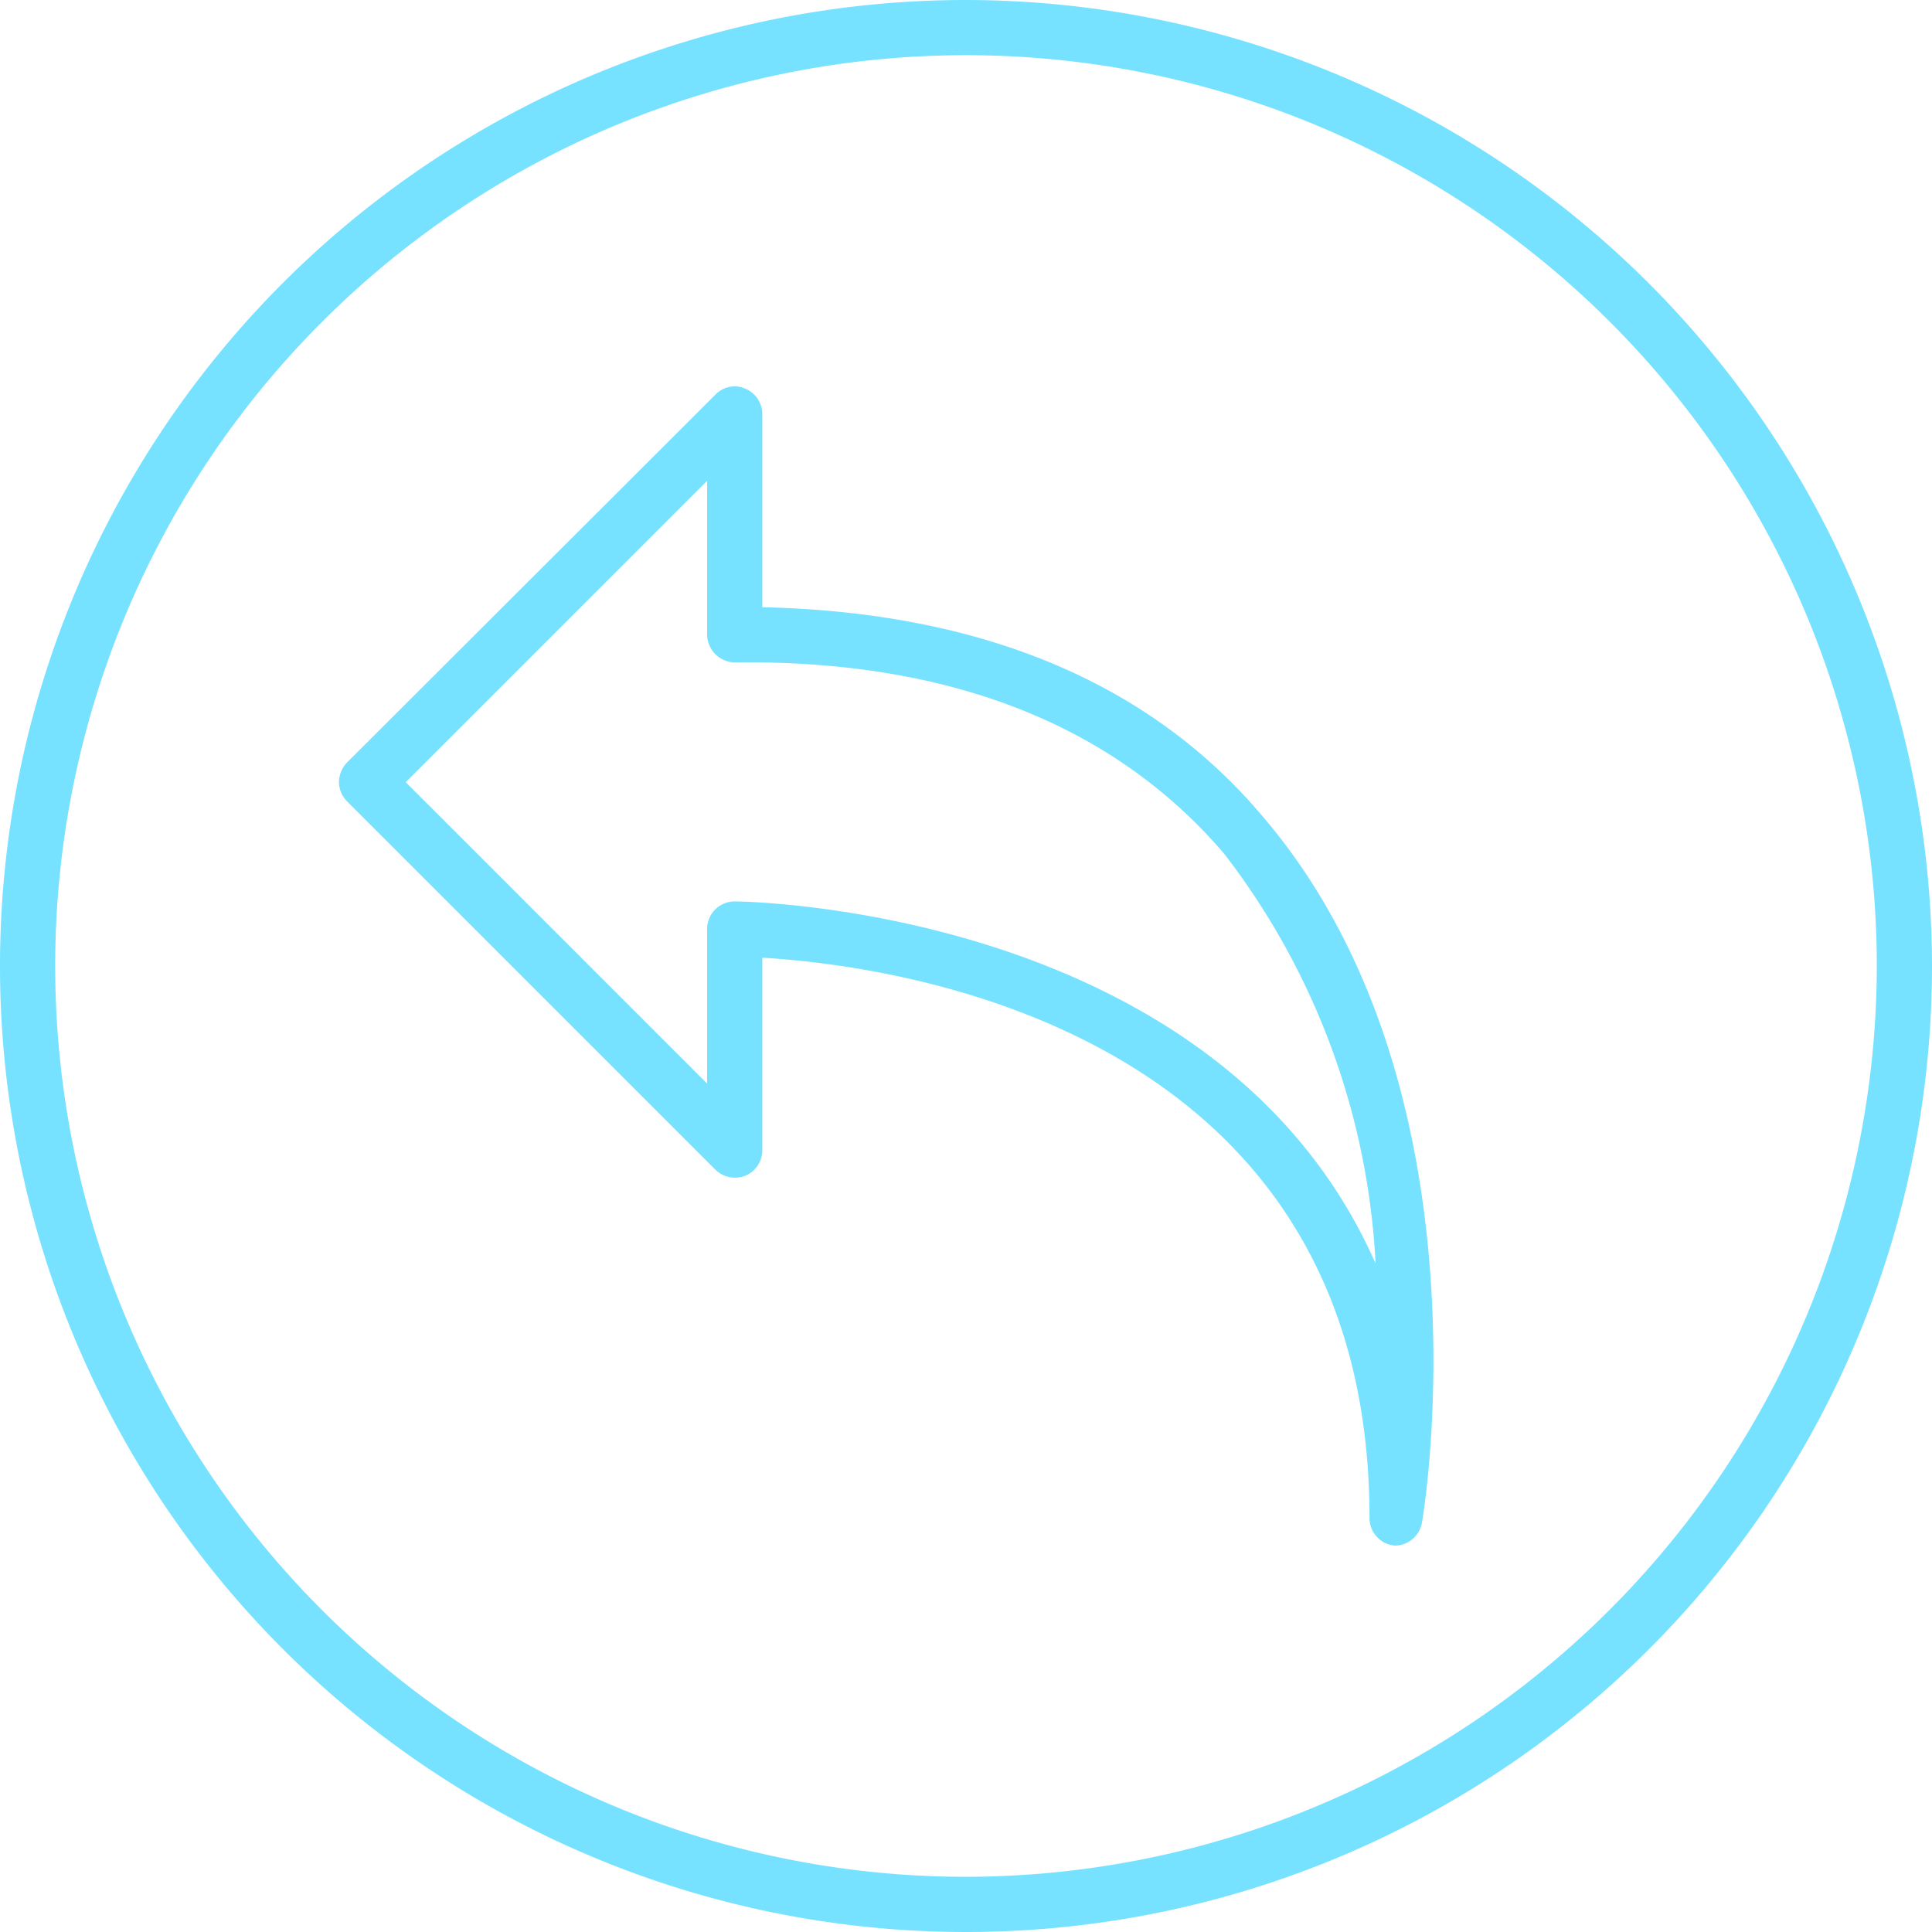 <?xml version="1.0" encoding="UTF-8" standalone="no"?><svg xmlns="http://www.w3.org/2000/svg" xmlns:xlink="http://www.w3.org/1999/xlink" fill="#76e2ff" height="35" preserveAspectRatio="xMidYMid meet" version="1" viewBox="2.5 2.5 35.0 35.0" width="35" zoomAndPan="magnify"><g data-name="Layer 2" id="change1_1"><path d="M16.31,13.5V10A.5.5,0,0,0,16,9.54a.48.48,0,0,0-.54.11L8.79,16.31a.53.53,0,0,0-.15.36.51.51,0,0,0,.15.35l6.67,6.67a.51.51,0,0,0,.54.11.5.5,0,0,0,.31-.47V19.85c2.24.13,11,1.19,11,10.15a.5.5,0,0,0,.46.5h0a.5.5,0,0,0,.49-.42c.06-.32,1.26-7.91-2.86-12.76C23.35,14.87,20.29,13.59,16.31,13.5Zm-.5,5.33a.5.5,0,0,0-.5.5v2.8L9.85,16.67l5.46-5.46V14a.51.51,0,0,0,.5.5h0c3.92-.05,6.89,1.15,8.87,3.47a13.26,13.26,0,0,1,2.74,7.42C24.57,18.92,15.92,18.83,15.81,18.83Z"/><path d="M20,2.5A17.5,17.5,0,1,0,37.5,20,17.52,17.52,0,0,0,20,2.5Zm0,34A16.5,16.5,0,1,1,36.5,20,16.52,16.52,0,0,1,20,36.5Z"/></g></svg>